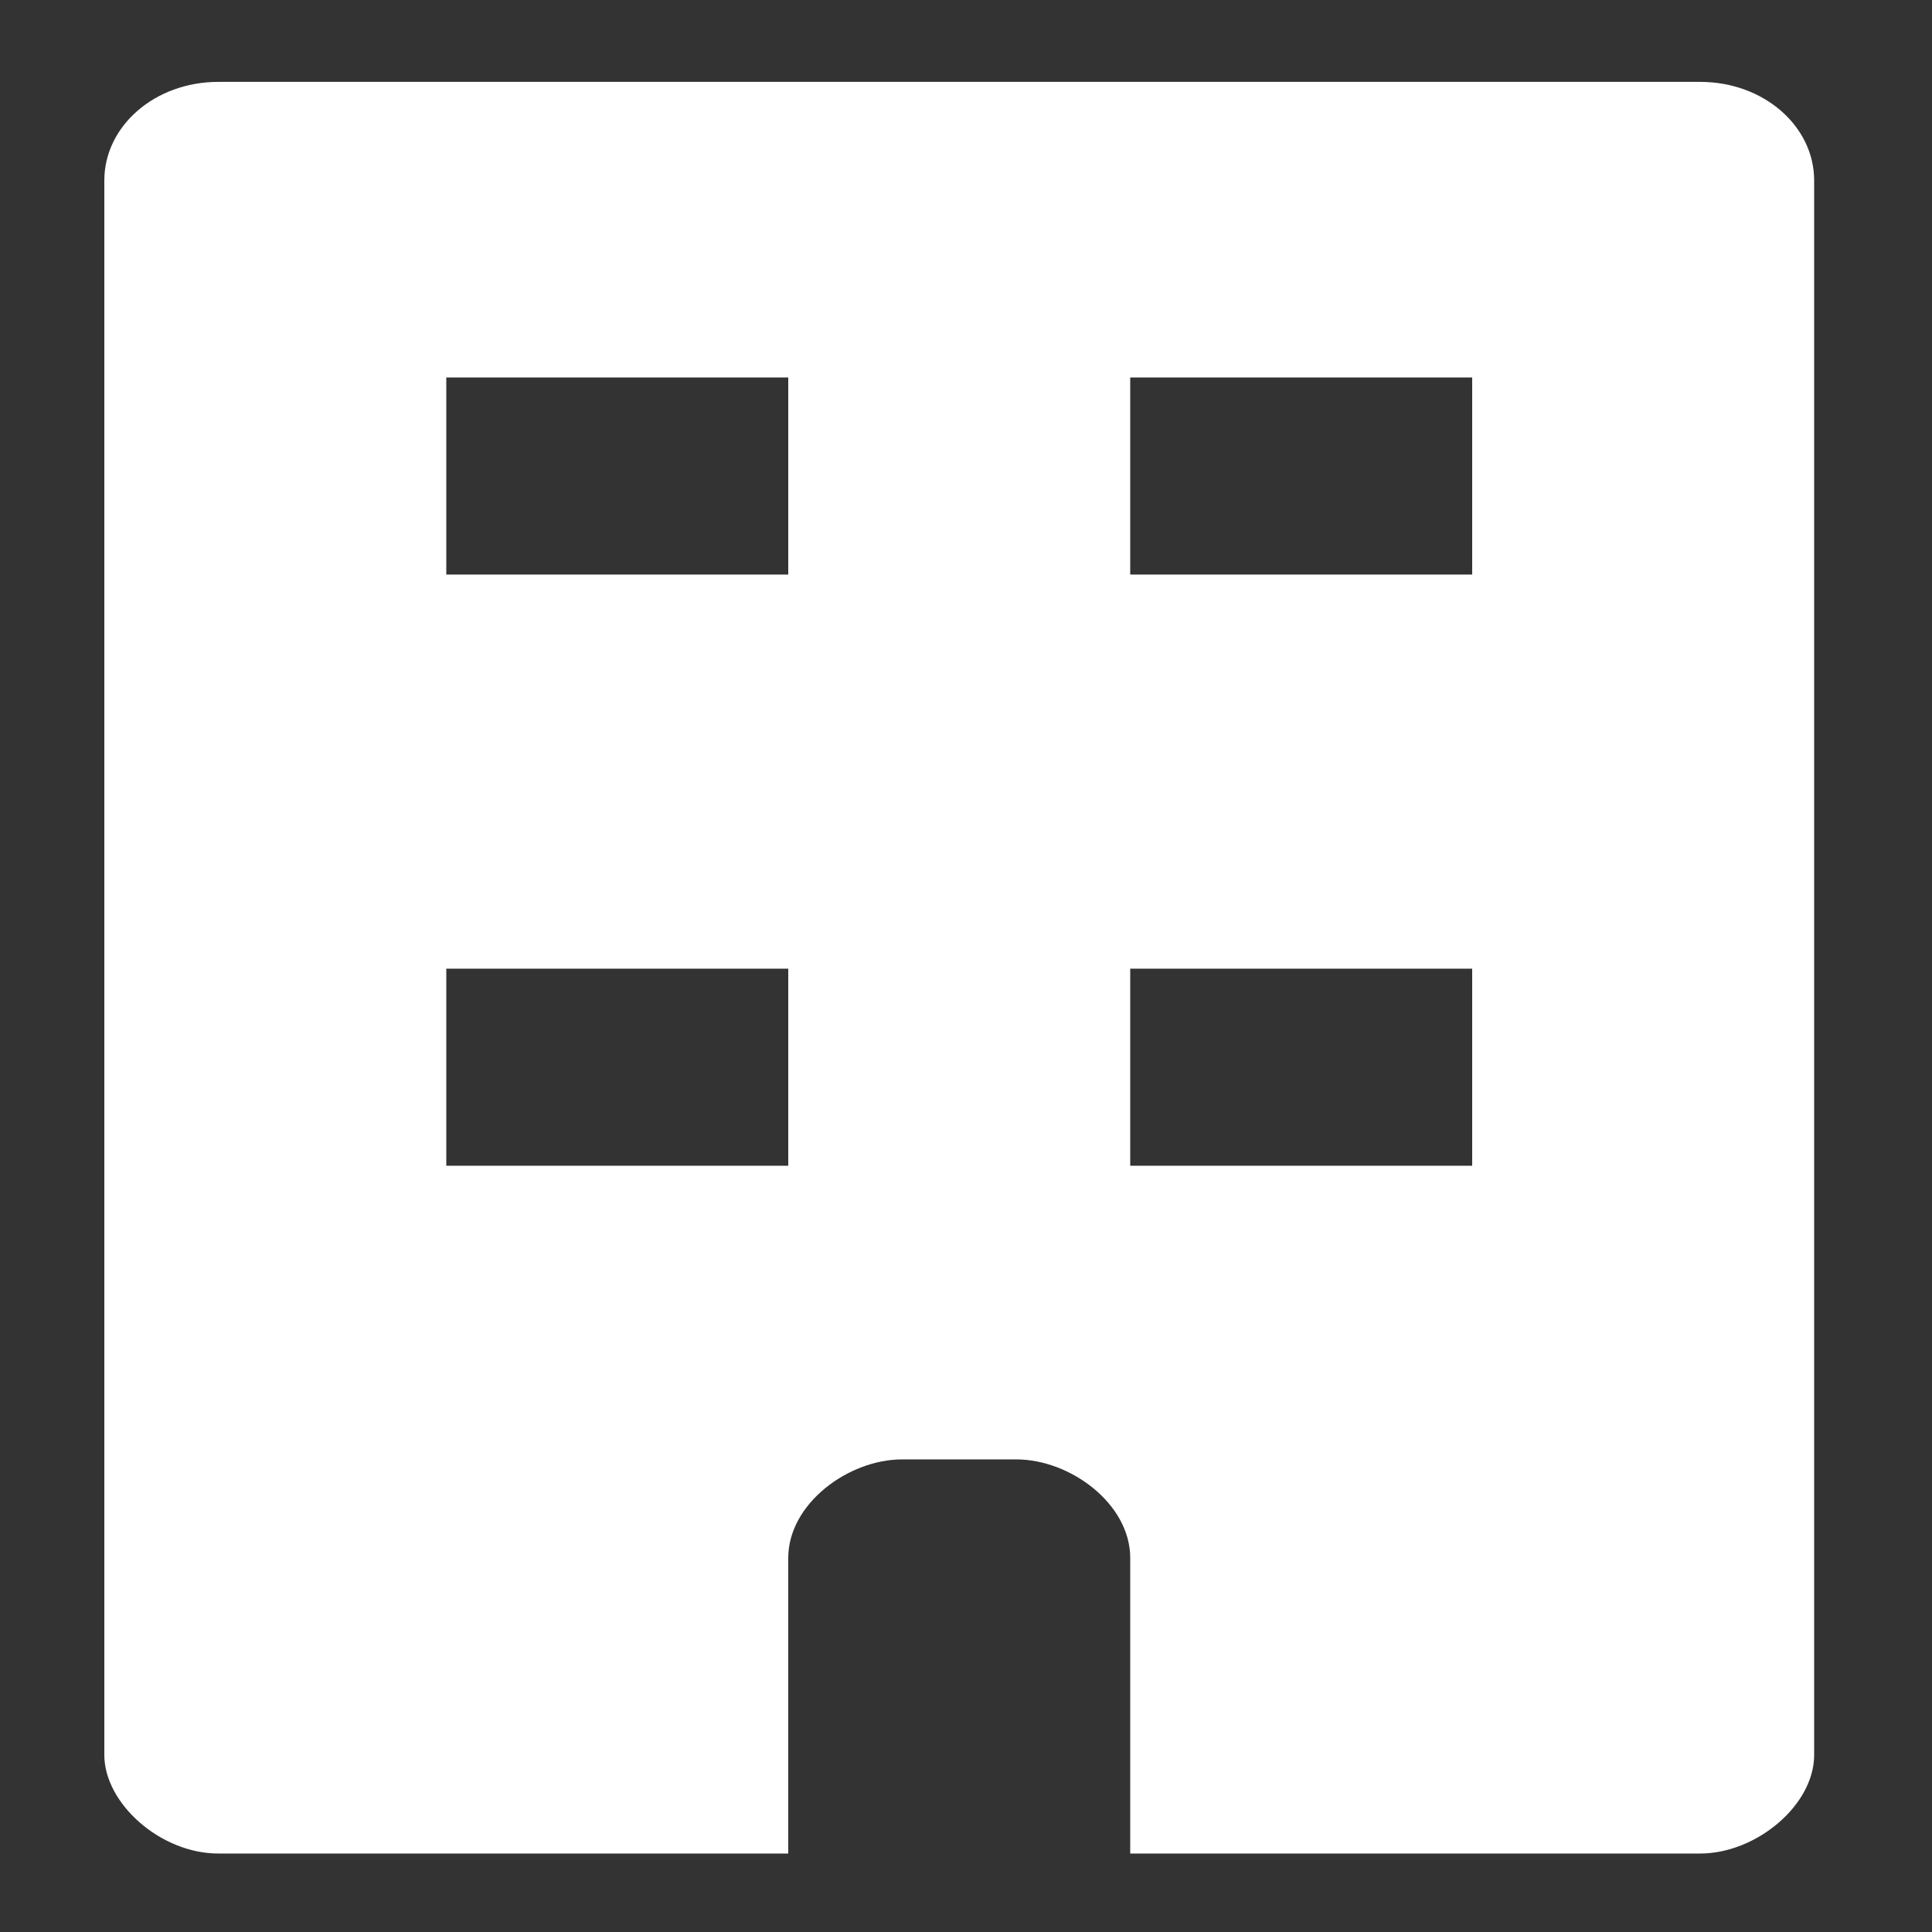 <?xml version="1.0" encoding="utf-8"?>
<!-- Generator: Adobe Illustrator 24.0.0, SVG Export Plug-In . SVG Version: 6.00 Build 0)  -->
<svg version="1.1" id="Layer_1" xmlns:sketch="http://www.bohemiancoding.com/sketch/ns"
	 xmlns="http://www.w3.org/2000/svg" xmlns:xlink="http://www.w3.org/1999/xlink" x="0px" y="0px" viewBox="0 0 100 100"
	 style="enable-background:new 0 0 100 100;" xml:space="preserve">
<rect x="0" y="0" width="100" height="100" fill="#333333" stroke="none"/>
<style type="text/css">
	.st0{fill:#FFFFFF;}
</style>
<title></title>
<g id="layer1" transform="translate(0,-952.362)">
	<path id="path9260" class="st0" d="M11.3,956.6c-3.3,0-5.9,2.3-5.9,5.1c0,0,0,54.4,0,81.5c0,2.5,2.9,5.1,5.9,5.1
		c9.8,0,29.5,0,29.5,0v-15.3c0-2.8,3.1-5.1,5.9-5.1h5.9c2.8,0,5.9,2.3,5.9,5.1c0,5.1,0,10.2,0,15.3c0,0,19.6,0,29.5,0
		c2.9,0,5.9-2.5,5.9-5.1c0-27.2,0-81.5,0-81.5c0-2.8-2.6-5.1-5.9-5.1H11.3z M23.1,971.9h17.7v10.2H23.1V971.9z M58.5,971.9h17.7
		v10.2H58.5L58.5,971.9z M23.1,1002.5h17.7v10.2H23.1V1002.5z M58.5,1002.5h17.7v10.2H58.5L58.5,1002.5z"/>
</g>
</svg>
